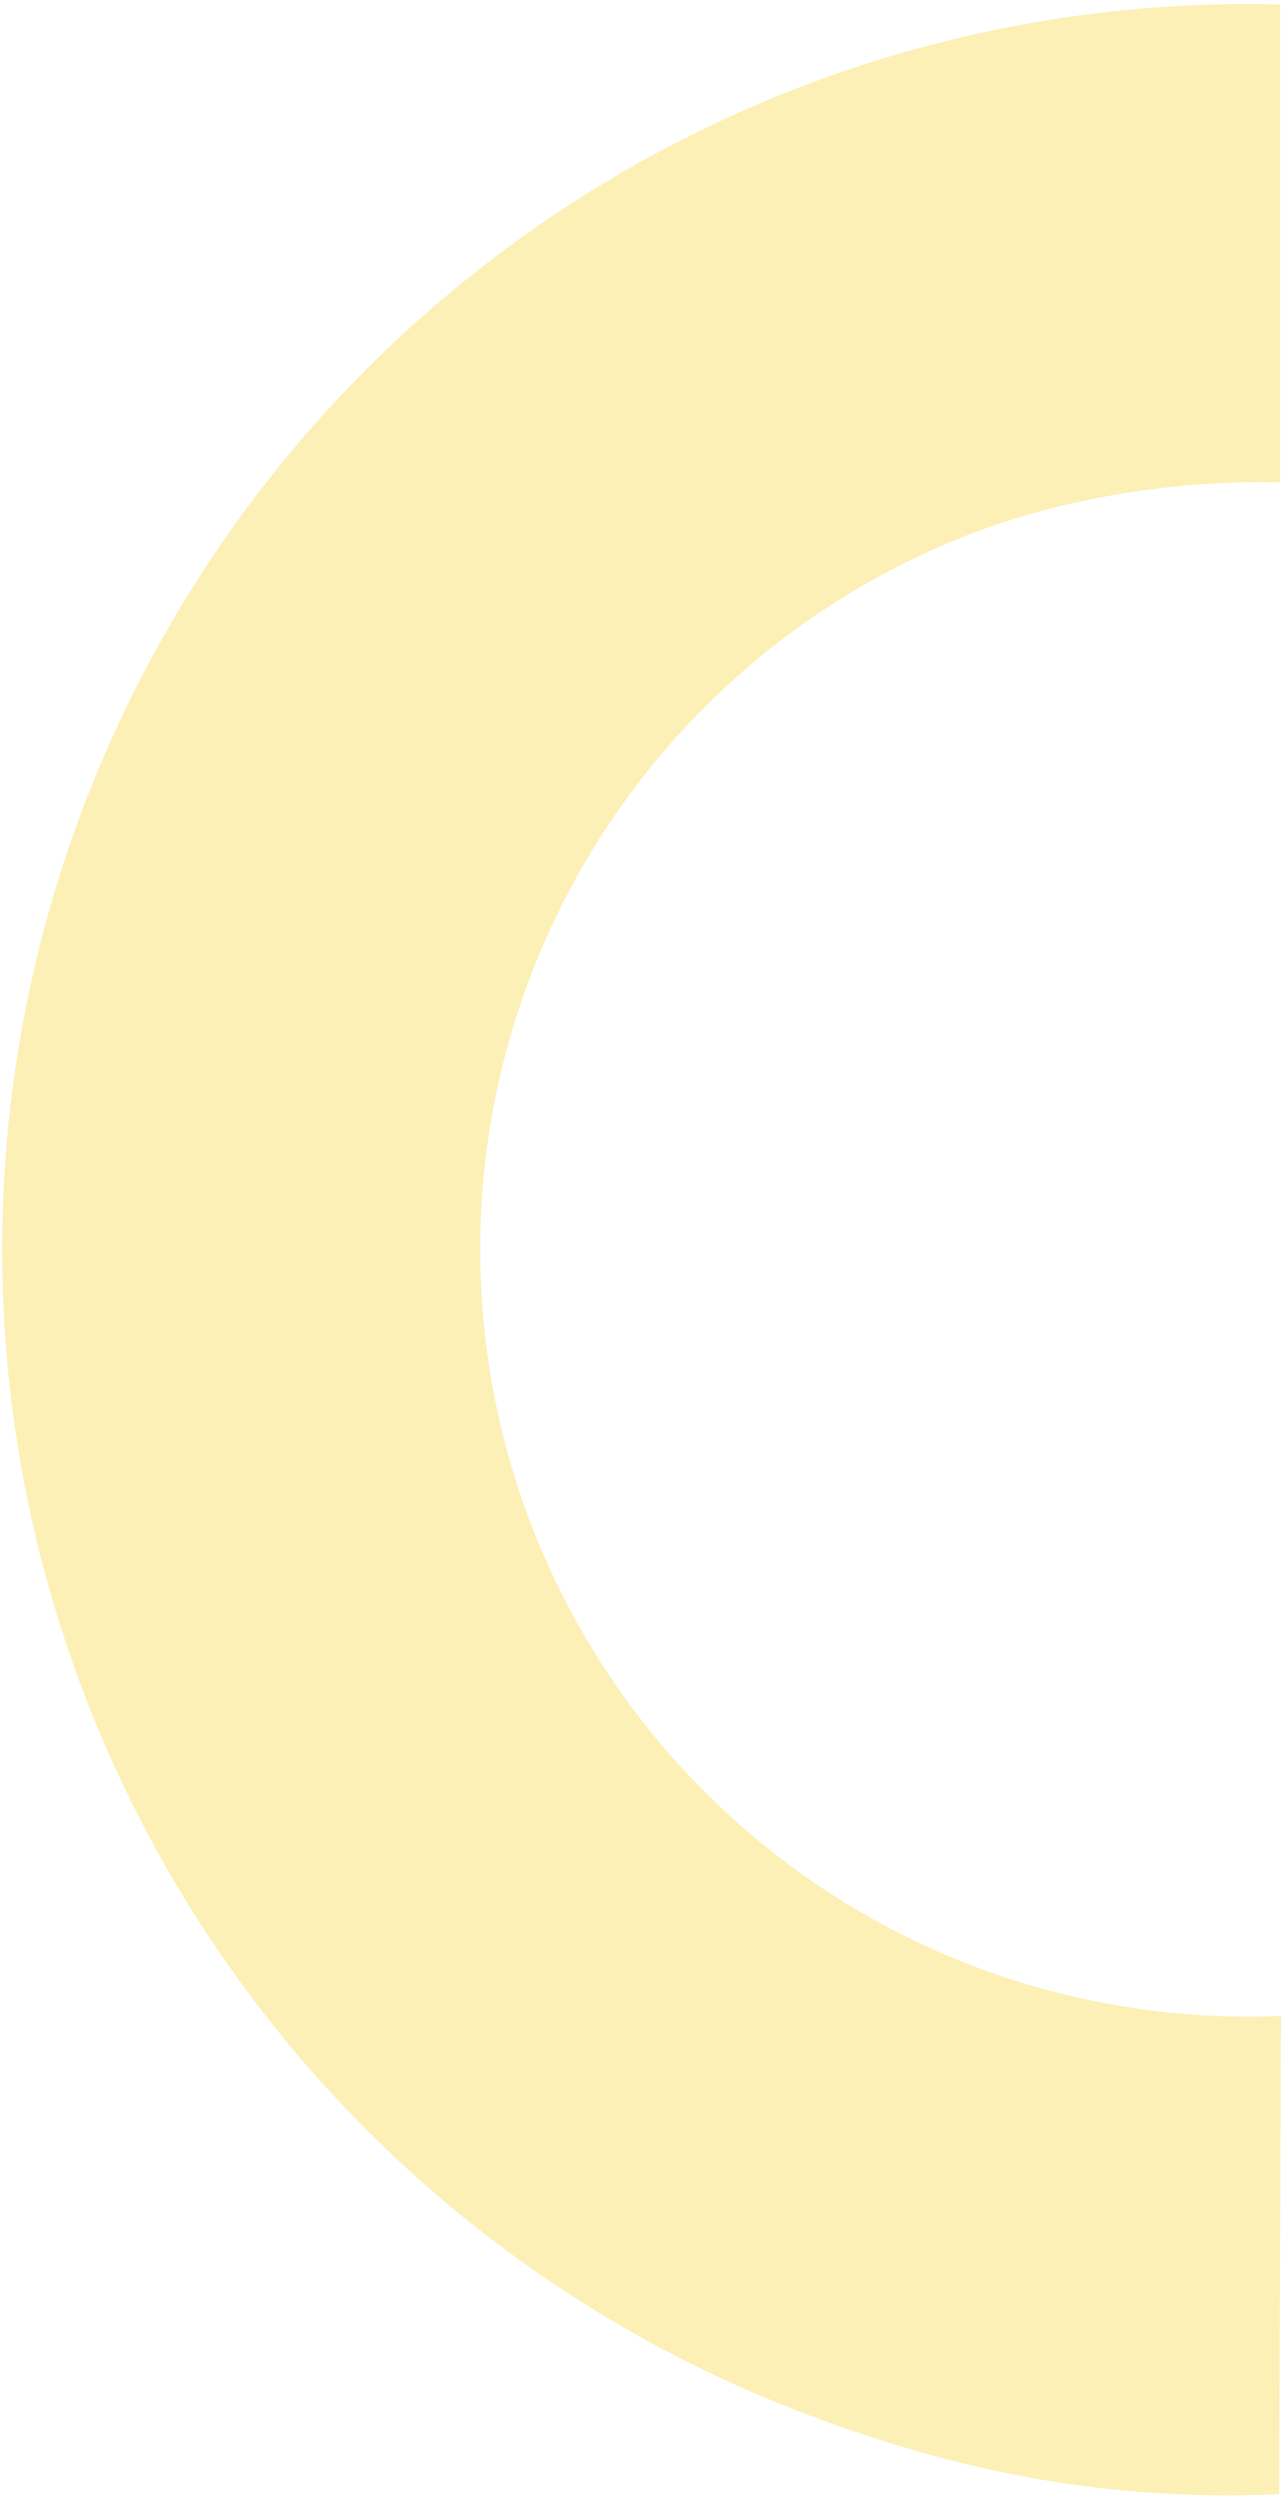 <svg xmlns="http://www.w3.org/2000/svg" width="229" height="446" viewBox="0 0 229 446" fill="none"><path opacity="0.3" d="M228.478 0.806C198.671 0.012 169.008 5.226 141.258 16.137C113.508 27.049 88.239 43.434 66.955 64.318C45.671 85.202 28.809 110.156 17.374 137.694C5.938 165.232 0.162 194.791 0.391 224.608C0.62 254.425 6.849 283.891 18.706 311.251C30.563 338.61 47.806 363.302 69.408 383.857C91.01 404.412 116.528 420.408 144.442 430.892C172.356 441.376 198.514 446.227 228.305 444.976L228.638 359.654C210.288 360.425 191.637 357.473 174.443 351.015C157.249 344.557 141.531 334.704 128.225 322.043C114.919 309.383 104.298 294.173 96.995 277.321C89.691 260.469 85.855 242.319 85.714 223.953C85.573 205.587 89.13 187.38 96.174 170.418C103.218 153.456 113.605 138.085 126.714 125.222C139.824 112.358 155.389 102.265 172.482 95.544C189.575 88.823 210.118 85.582 228.478 86.071L228.478 0.806Z" fill="#F3CC0C"></path></svg>